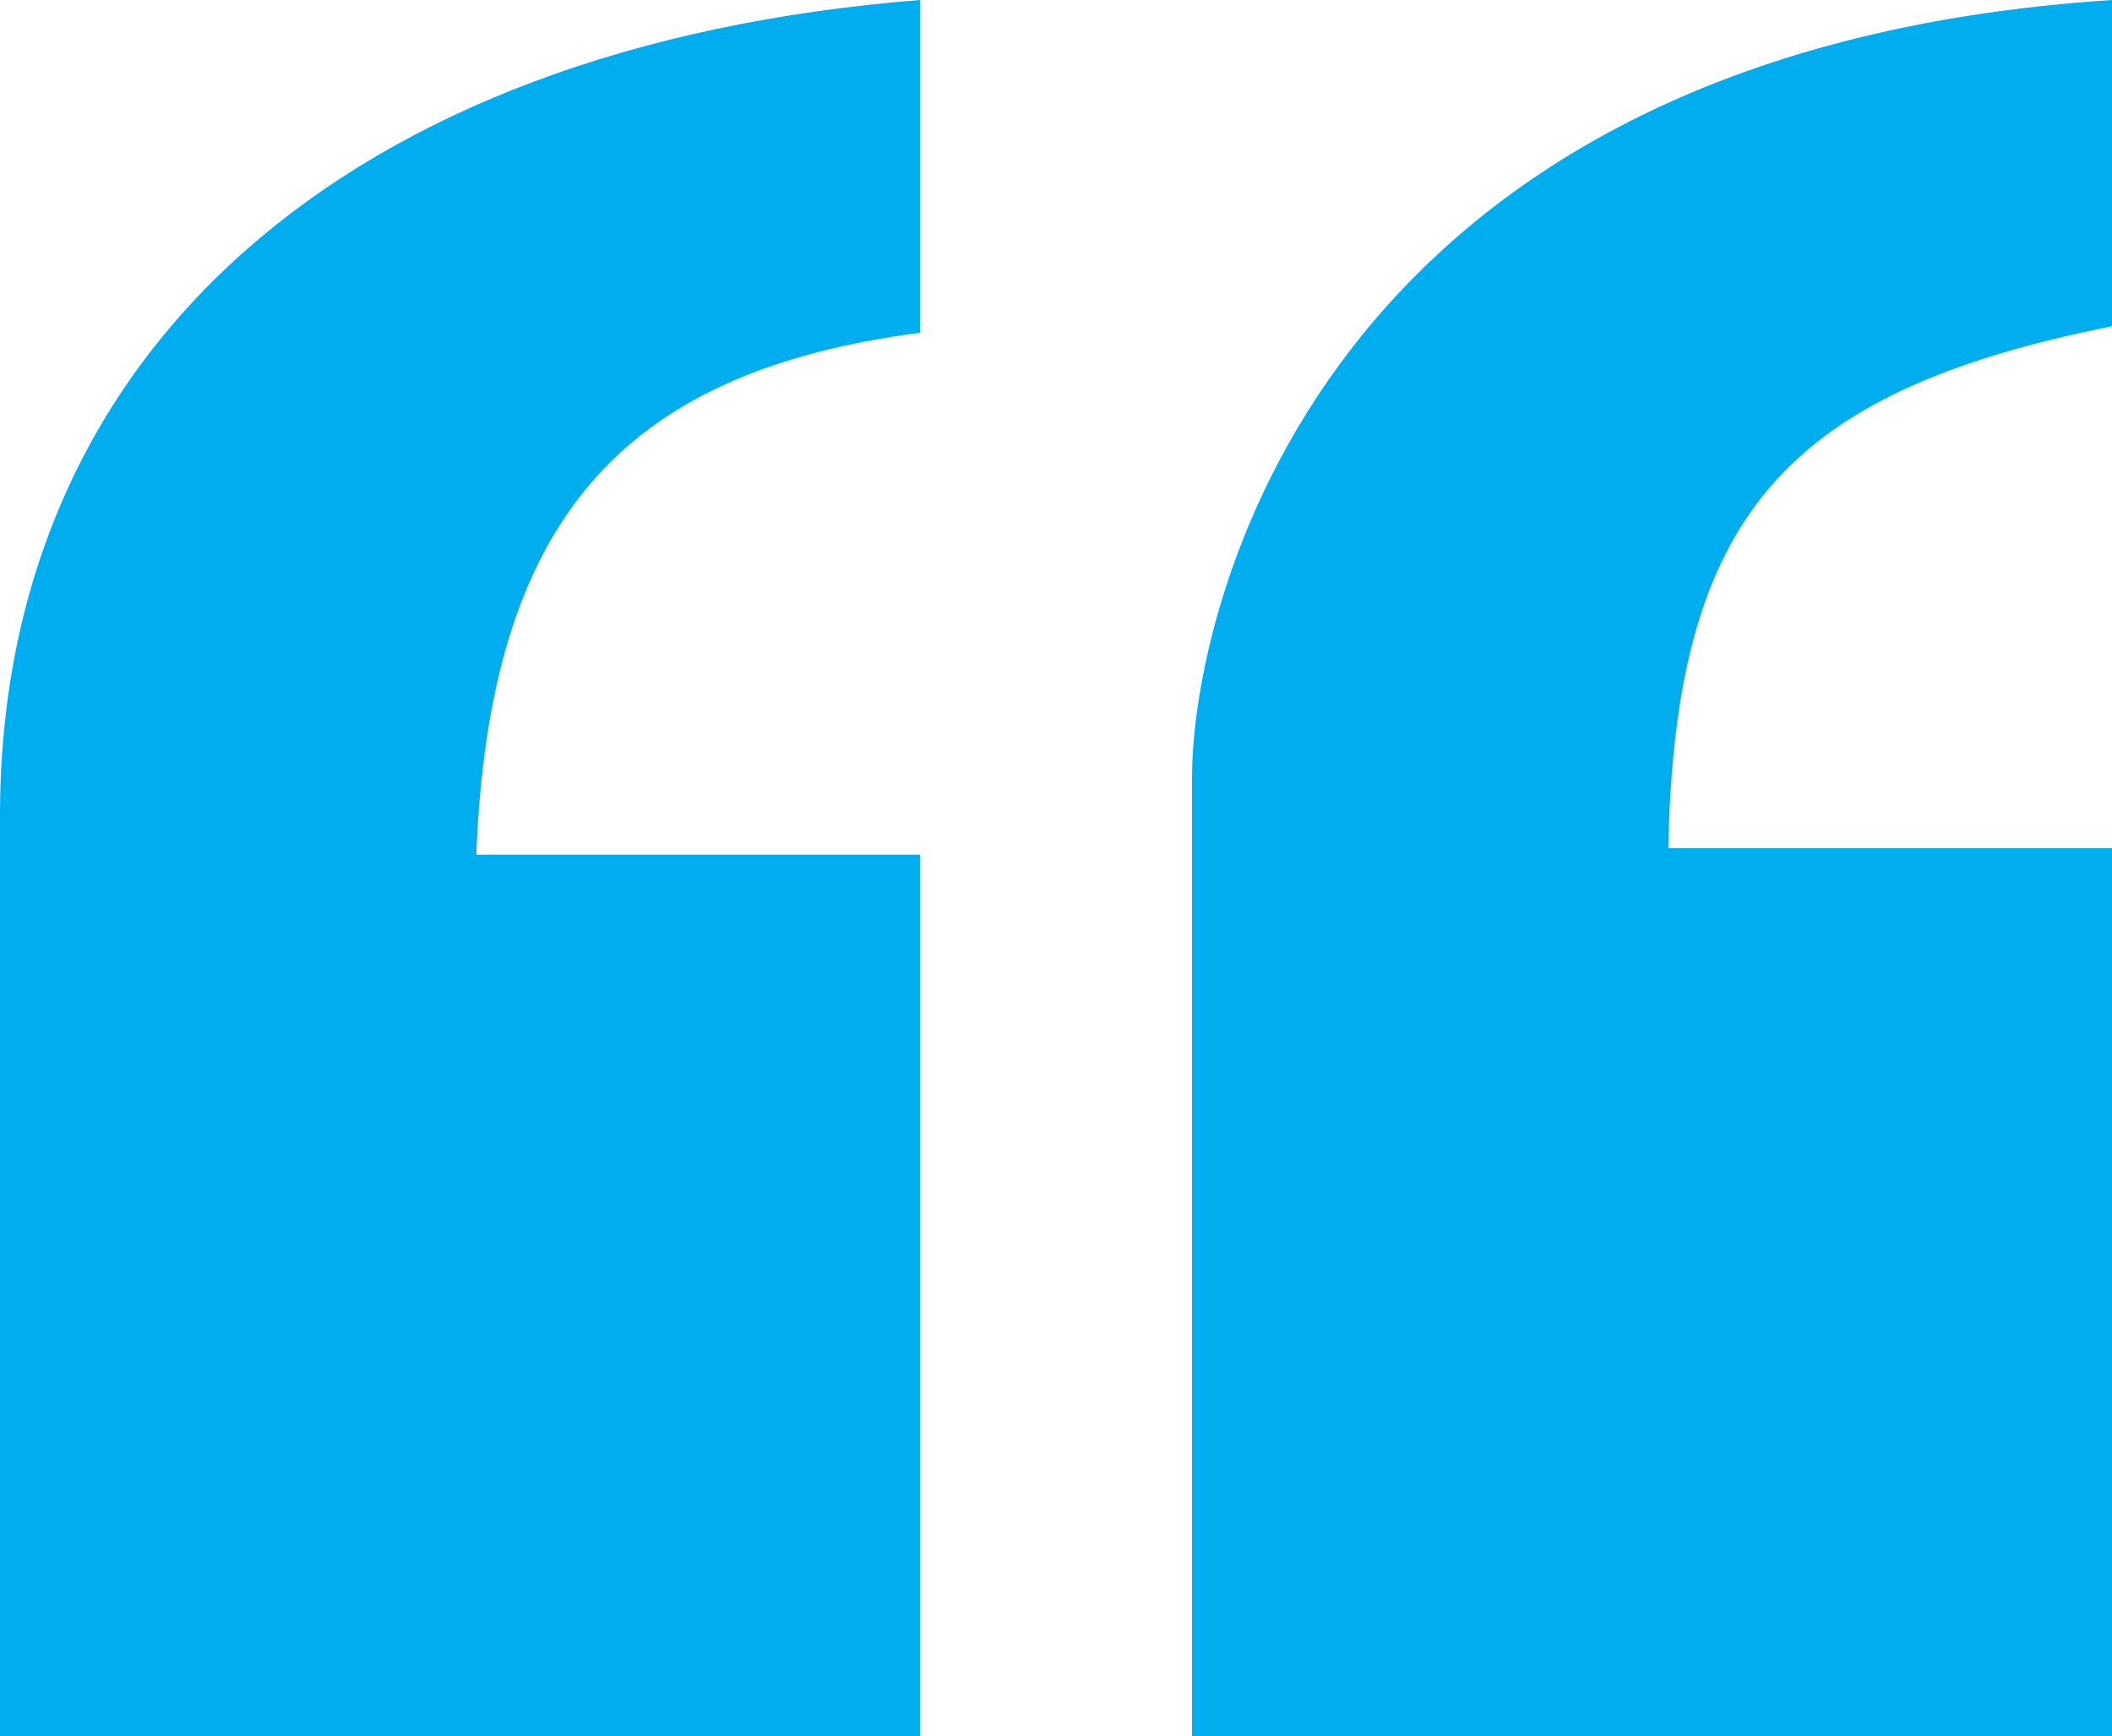 <!-- Generator: Adobe Illustrator 20.1.0, SVG Export Plug-In  -->
<svg version="1.1"
	 xmlns="http://www.w3.org/2000/svg" xmlns:xlink="http://www.w3.org/1999/xlink" xmlns:a="http://ns.adobe.com/AdobeSVGViewerExtensions/3.0/"
	 x="0px" y="0px" width="583.645px" height="479.846px" viewBox="0 0 583.645 479.846"
	 style="enable-background:new 0 0 583.645 479.846;" xml:space="preserve">
<style type="text/css">
	.st0{fill:#00AEEF;}
</style>
<defs>
</defs>
<g>
	<path class="st0" d="M583.645,479.846h-254.23v-265.28c0-43.27,32.454-200.137,254.23-214.566v90.16
		c-90.153,18.026-120.808,52.287-122.607,144.246h122.607V479.846z M254.23,479.846H0V225.389C0,97.371,95.564,12.622,254.23,0
		v91.959c-82.942,10.823-119.002,52.287-122.607,144.246H254.23V479.846z"/>
</g>
</svg>